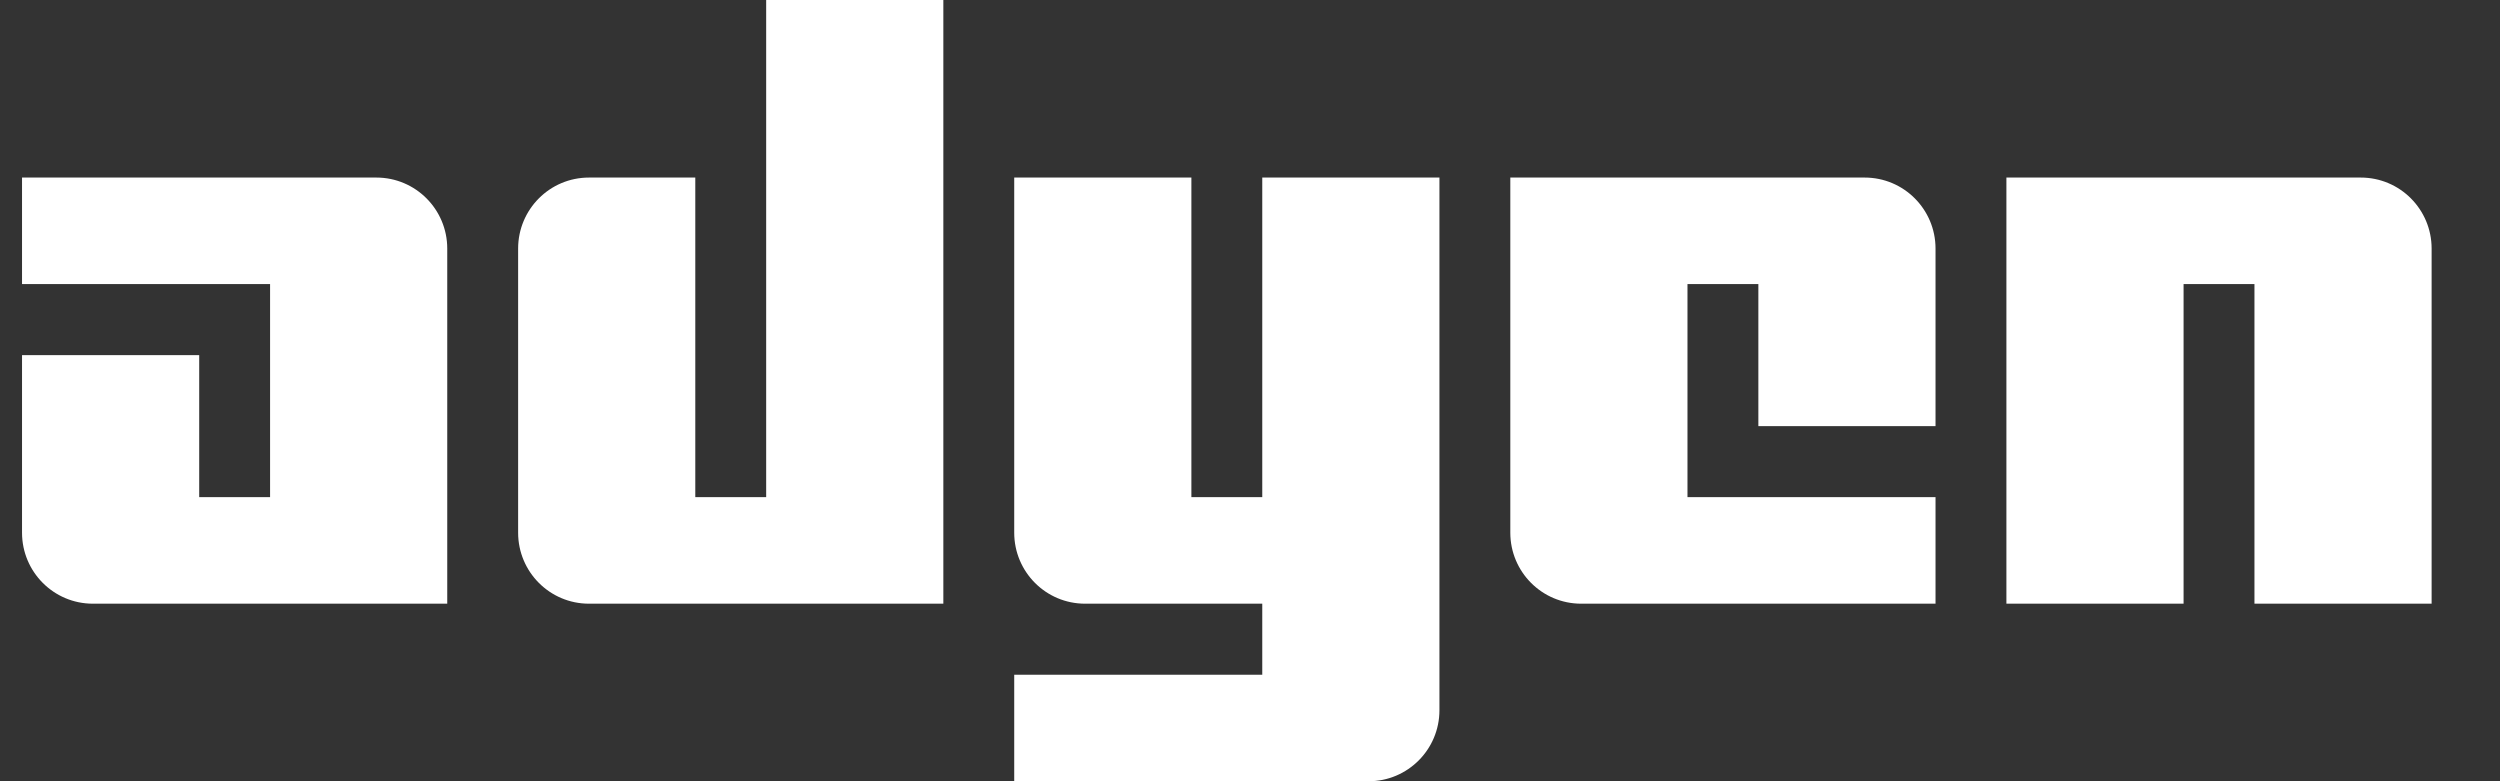 <svg width="128" height="40" viewBox="0 0 128 40" fill="none" xmlns="http://www.w3.org/2000/svg">
<rect x="0" y="0" width="128" height="40" fill="#333333" stroke="none"/>
<path d="M1.128 9.091H19.27C21.275 9.091 22.899 10.718 22.899 12.727V30.909H4.756C2.751 30.909 1.128 29.282 1.128 27.273V18.182H10.199V25.454H13.828V14.545H1.128V9.091Z" fill="white"/>
<path d="M102.728 9.091V30.909H111.799V14.545H115.428V30.909H124.499V12.727C124.499 10.718 122.875 9.091 120.871 9.091H102.728Z" fill="white"/>
<path d="M51.928 40H70.07C72.075 40 73.699 38.373 73.699 36.364V9.091H64.628V25.454H60.999V9.091H51.928V27.273C51.928 29.282 53.551 30.909 55.556 30.909H64.628V34.545H51.928V40Z" fill="white"/>
<path d="M99.099 30.909H80.956C78.951 30.909 77.328 29.282 77.328 27.273V9.091H95.471C97.475 9.091 99.099 10.718 99.099 12.727V21.818H90.028V14.545H86.399V25.454H99.099V30.909Z" fill="white"/>
<path d="M48.299 0V30.909H30.156C28.151 30.909 26.528 29.282 26.528 27.273V12.727C26.528 10.718 28.151 9.091 30.156 9.091H35.599V25.454H39.228V0H48.299Z" fill="white"/>
</svg>
